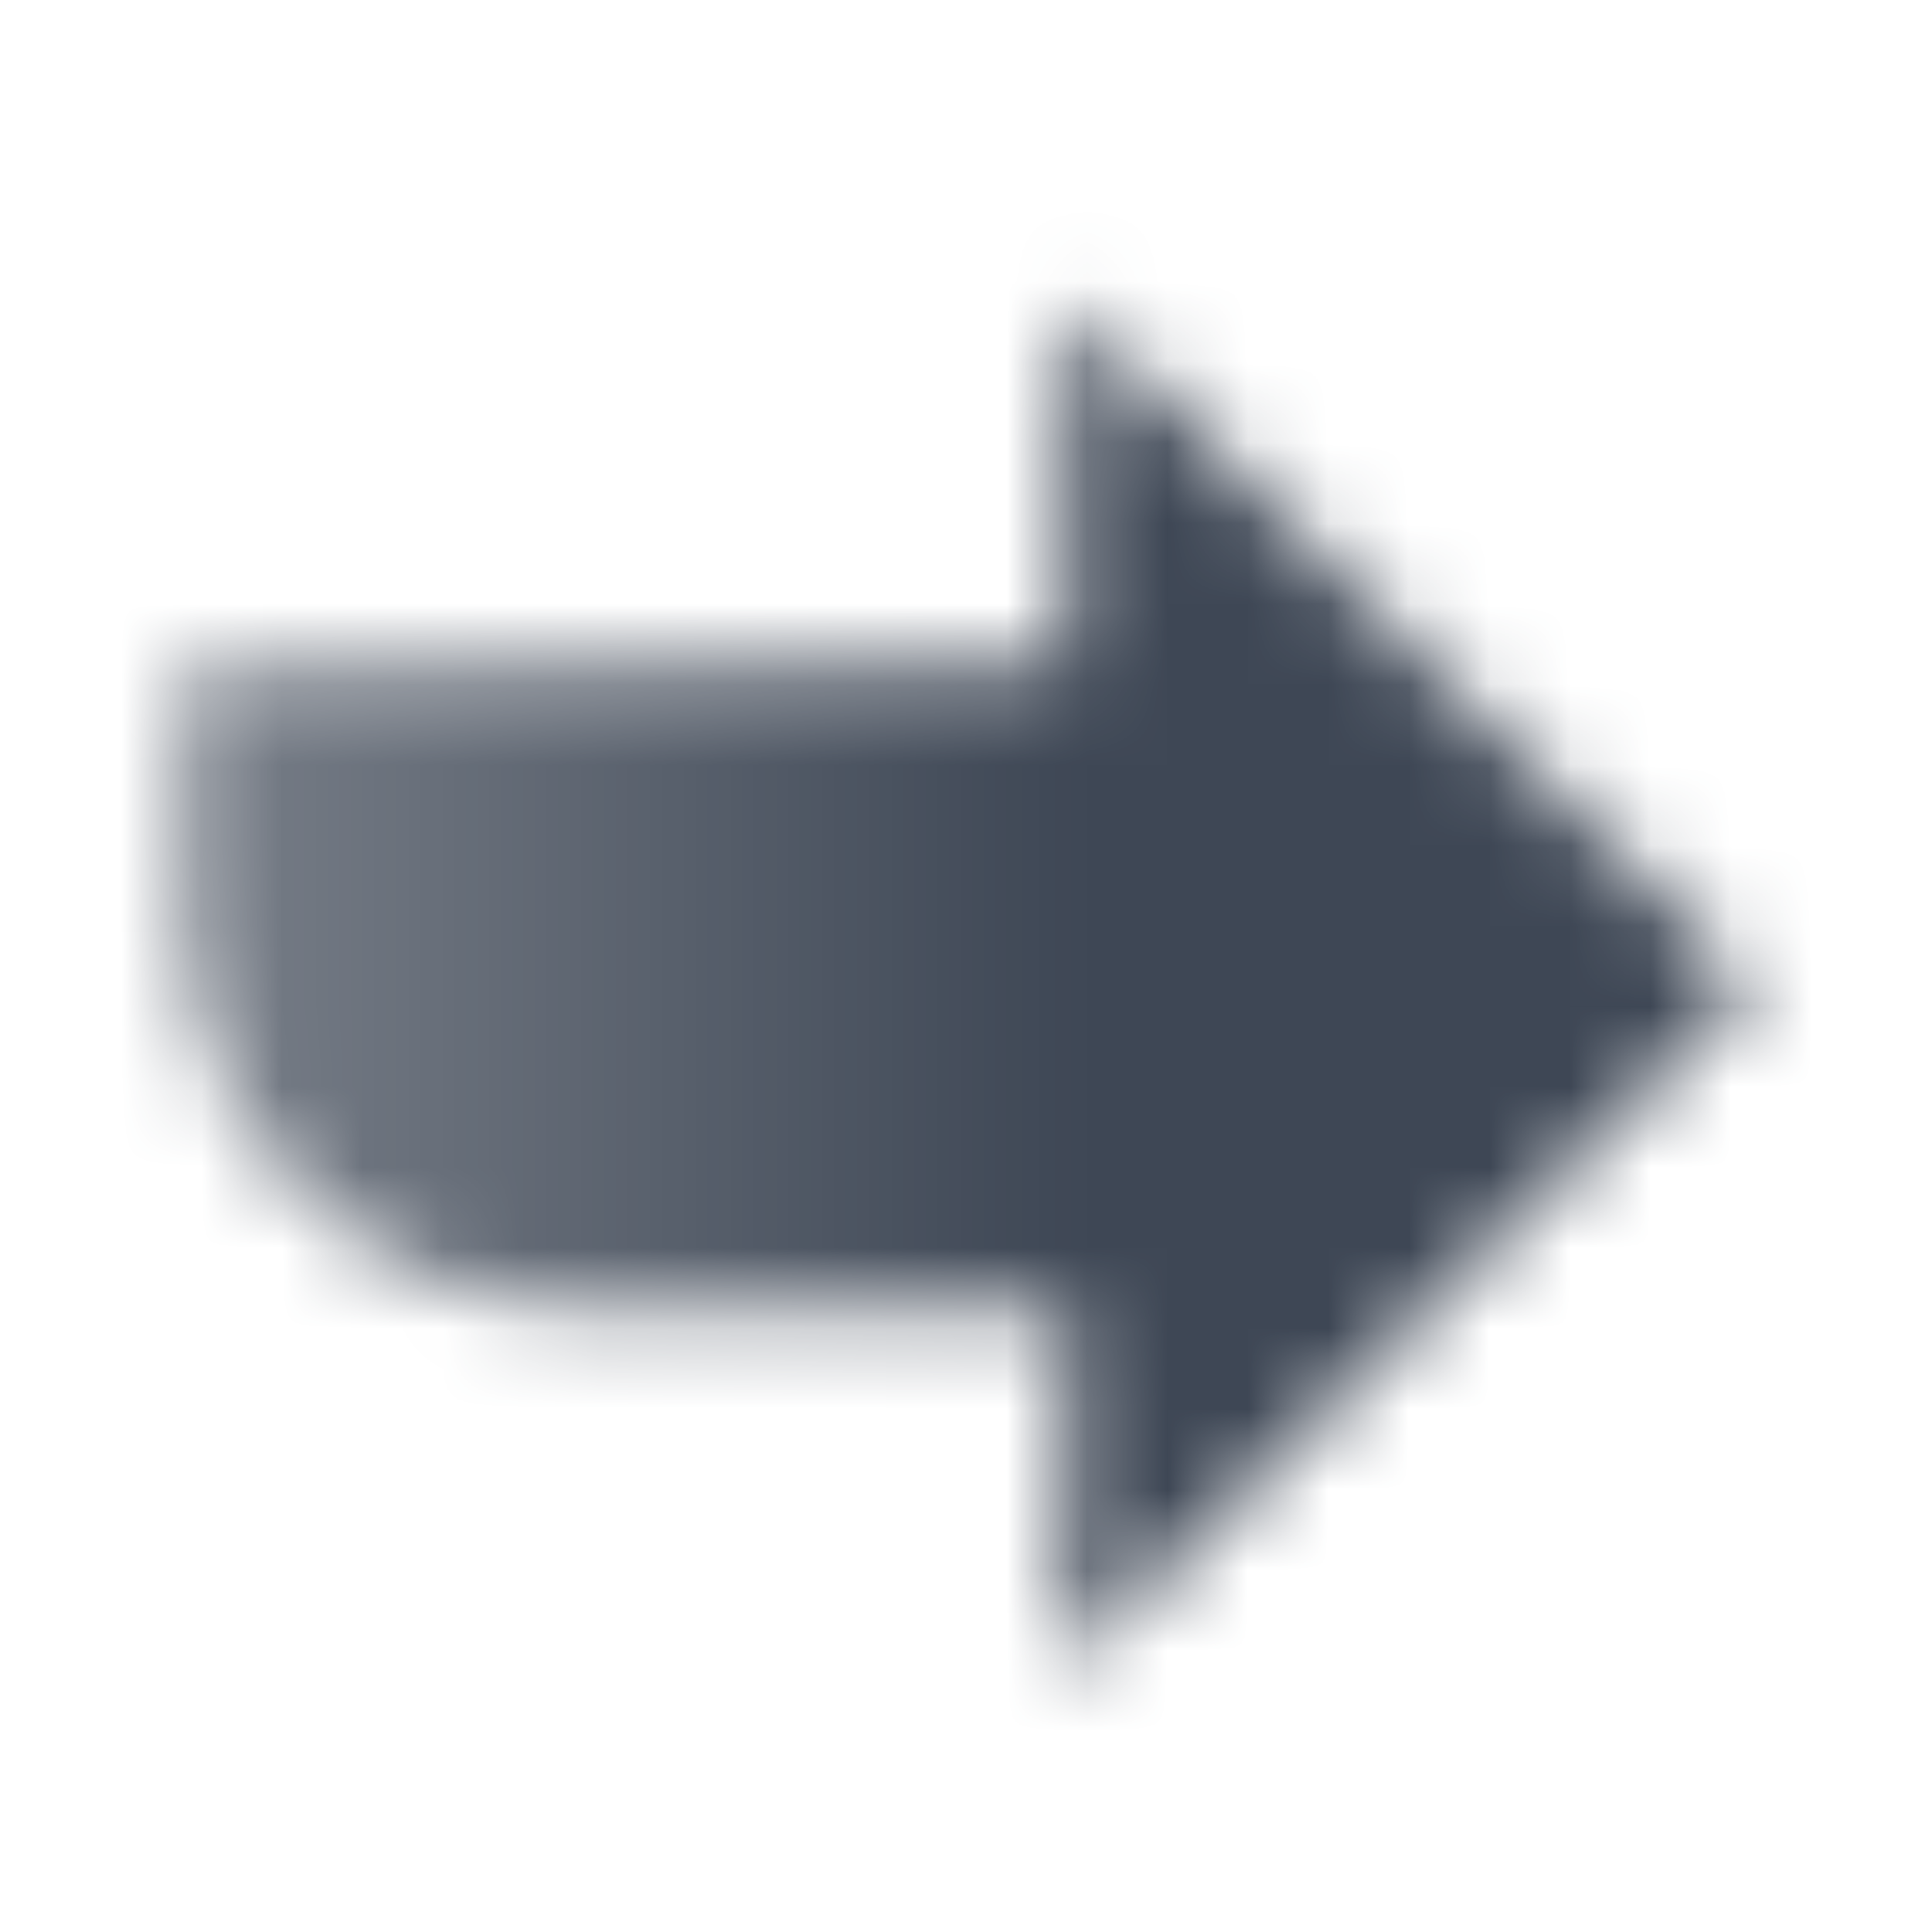 <svg width="24" height="24" viewBox="0 0 24 24" fill="none" xmlns="http://www.w3.org/2000/svg">
<mask id="mask0_12124_278920" style="mask-type:alpha" maskUnits="userSpaceOnUse" x="2" y="2" width="20" height="20">
<path d="M13.25 3.75V8.25H2.25V11.25C2.25 14.011 4.489 16.25 7.25 16.25H13.25L13.25 20.75L21.75 12.25L13.25 3.75Z" fill="url(#paint0_linear_12124_278920)"/>
</mask>
<g mask="url(#mask0_12124_278920)">
<rect width="24" height="24" fill="#3E4755"/>
</g>
<defs>
<linearGradient id="paint0_linear_12124_278920" x1="13.25" y1="12.25" x2="2.25" y2="12.25" gradientUnits="userSpaceOnUse">
<stop/>
<stop offset="1" stop-opacity="0.7"/>
</linearGradient>
</defs>
</svg>
